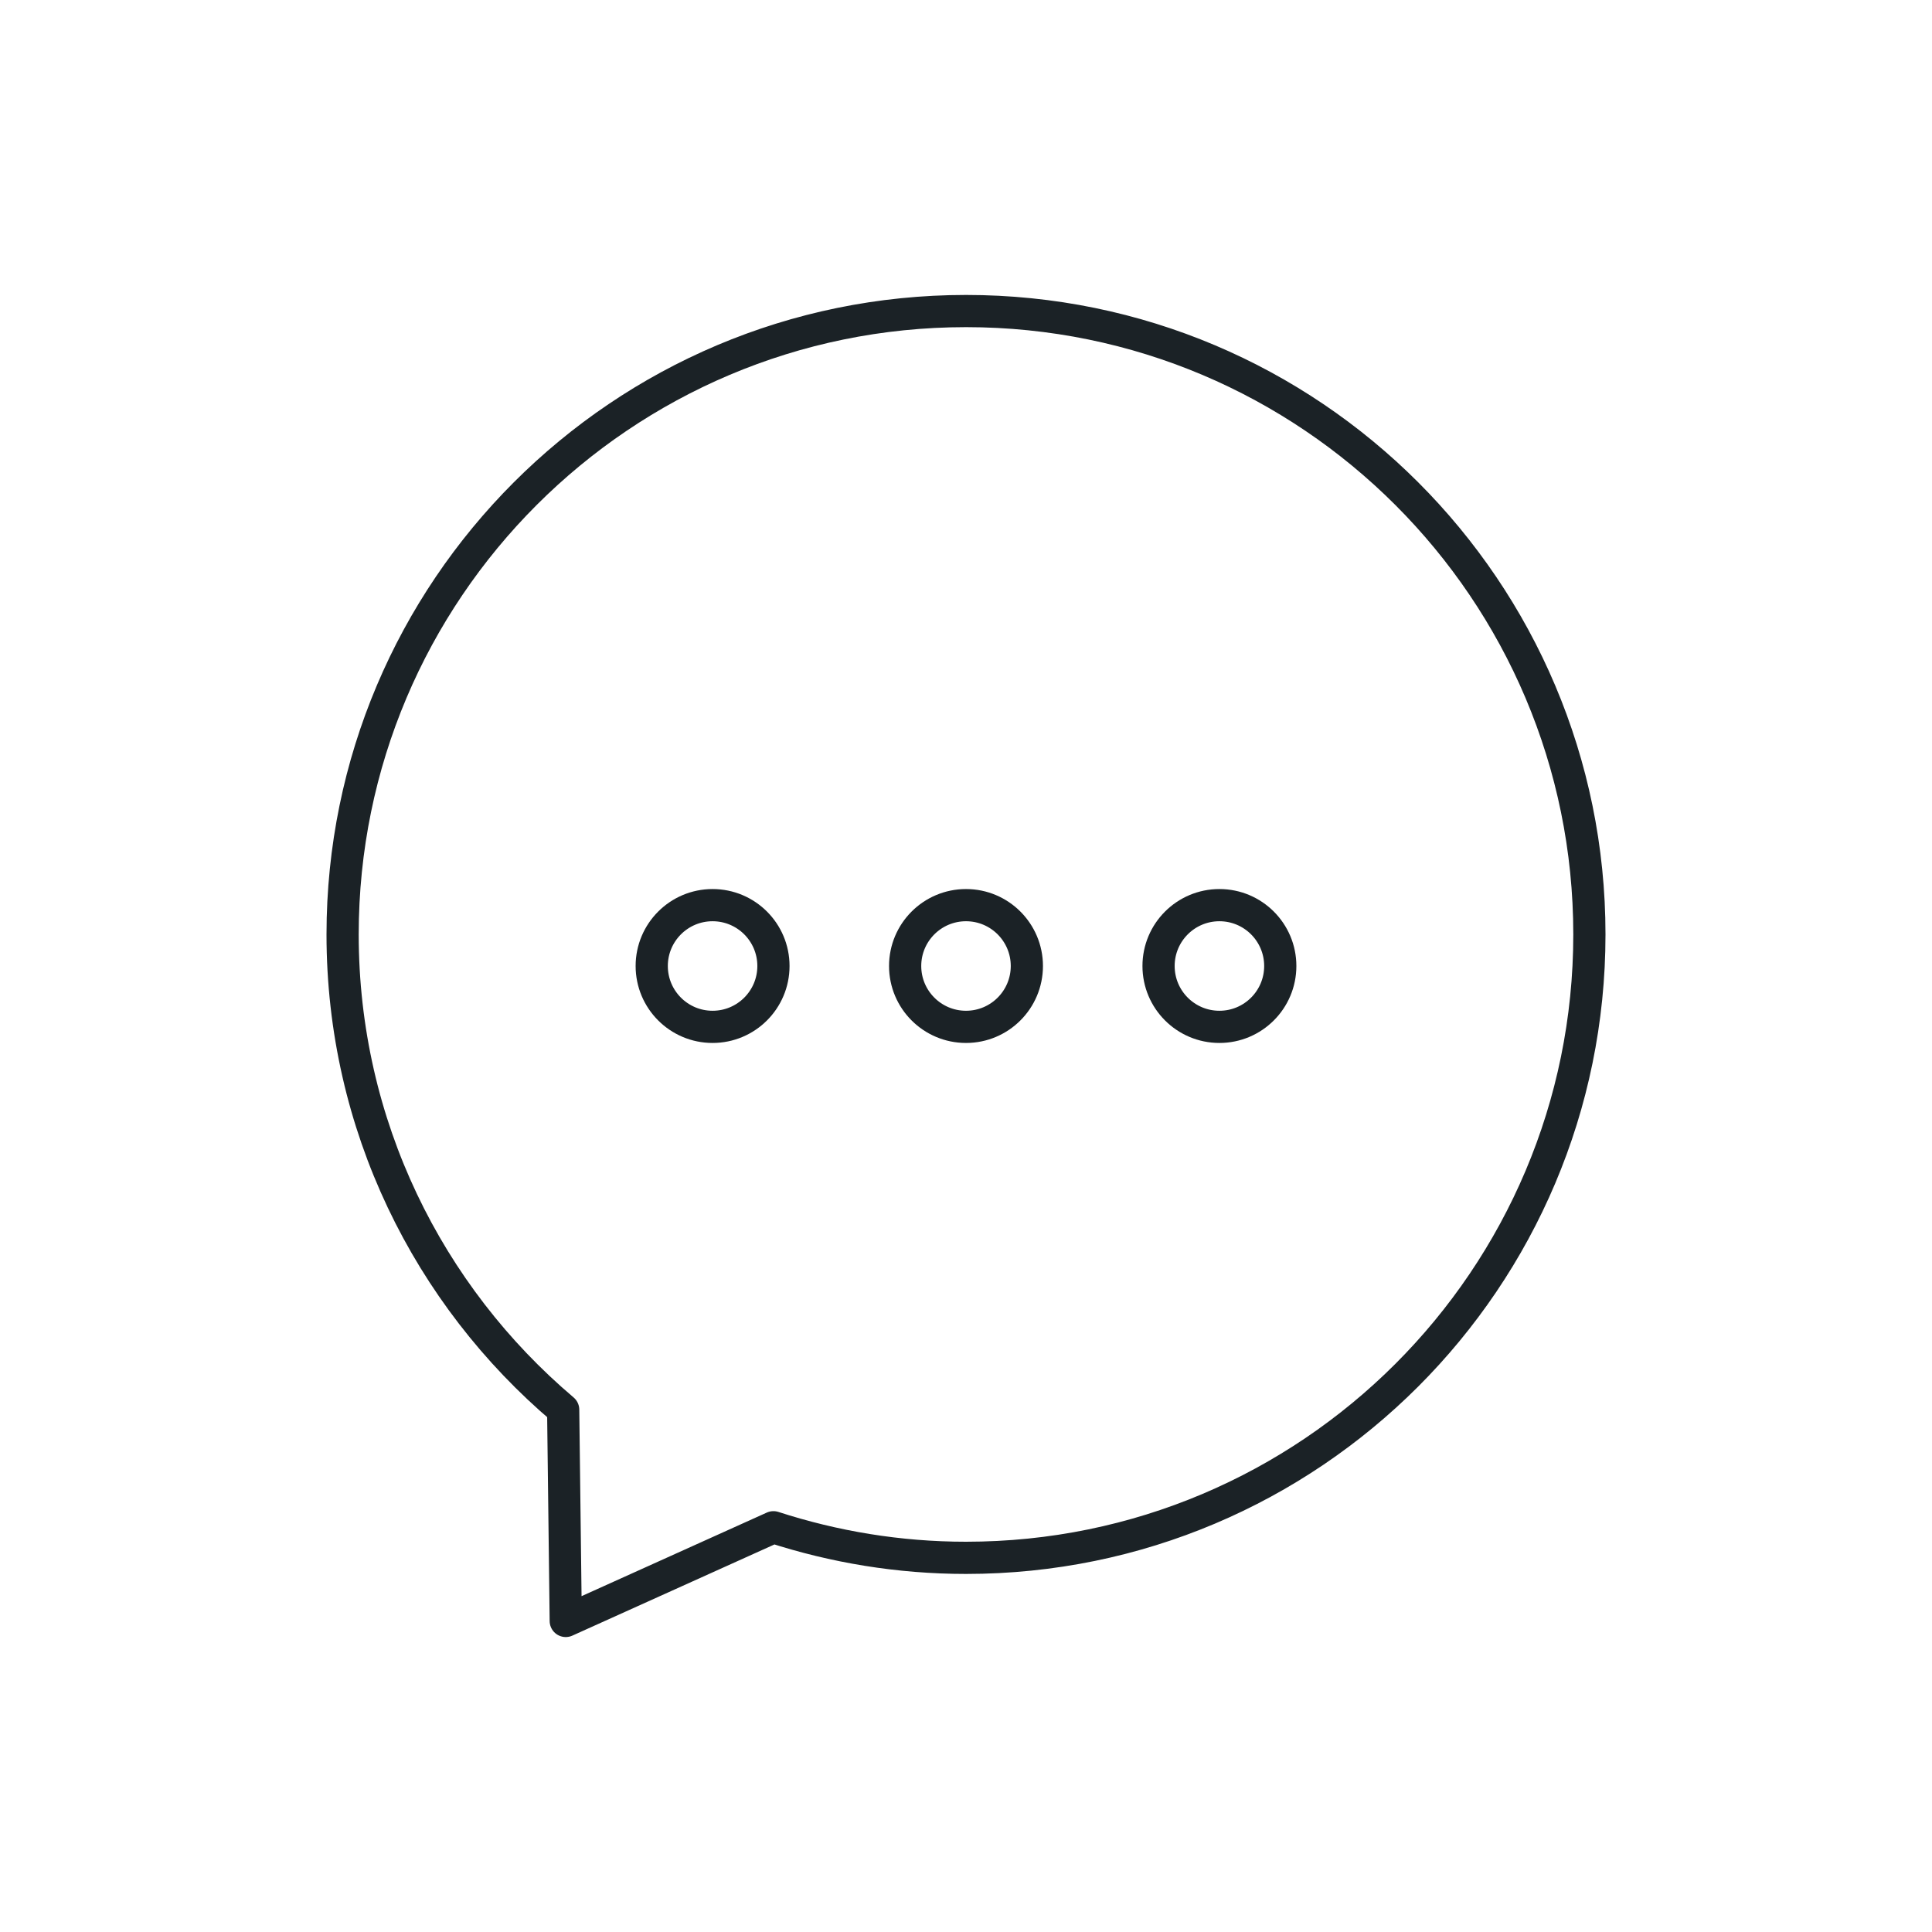 <?xml version="1.0" encoding="UTF-8"?>
<svg id="Calque_1" data-name="Calque 1" xmlns="http://www.w3.org/2000/svg" width="60" height="60" viewBox="0 0 60 60">
  <defs>
    <style>
      .cls-1 {
        fill: none;
        stroke: #1b2226;
        stroke-linecap: round;
        stroke-linejoin: round;
      }
    </style>
  </defs>
  <path class="cls-1" d="M30,9.66c-10.69,0-19.36,8.67-19.36,19.36,0,5.92,2.66,11.21,6.85,14.76l.08,6.56,6.45-2.91c1.88.61,3.89.95,5.98.95,10.69,0,19.36-8.67,19.36-19.36s-8.67-19.36-19.36-19.36Z"/>
  <g>
    <circle class="cls-1" cx="30" cy="30" r="1.89"/>
    <circle class="cls-1" cx="22.13" cy="30" r="1.89"/>
    <circle class="cls-1" cx="37.87" cy="30" r="1.89"/>
  </g>
</svg>